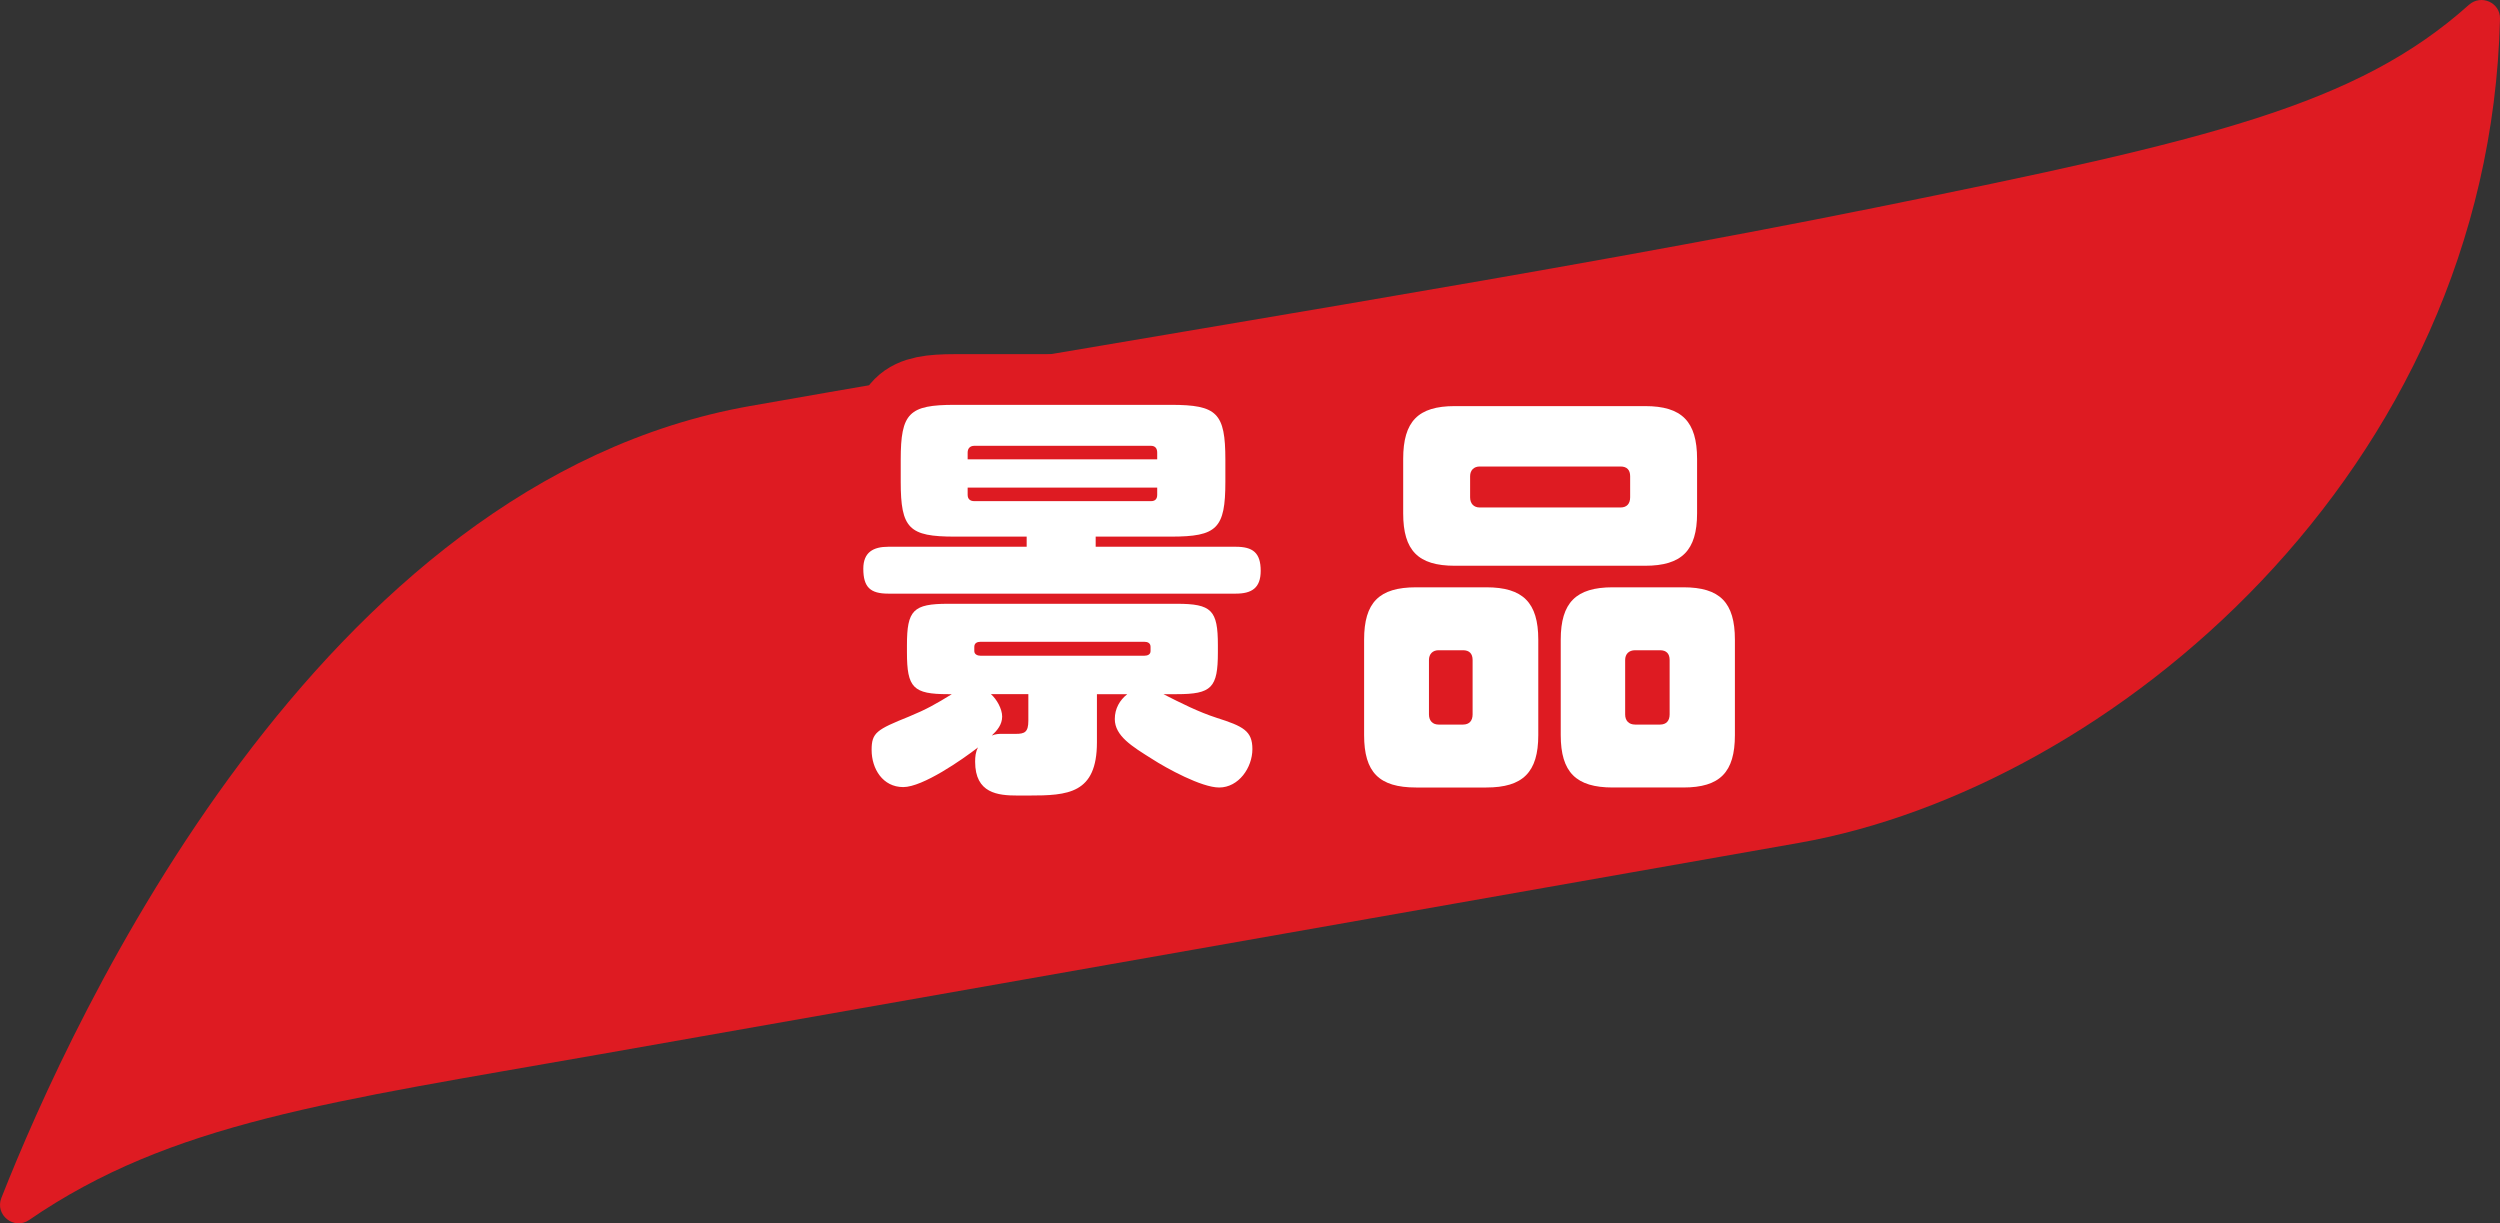 <svg viewBox="0 0 325.504 159.28" xmlns="http://www.w3.org/2000/svg"><rect x="0" y="0" width="325.504" height="159.28" fill="#333333" stroke="none"/><path d="m3.795 158.843c-1.965 1.35-4.491-.652-3.617-2.87 9.315-23.634 41.231-93.189 97.471-103.106 54.061-9.532 103.916-17.217 146.569-25.844 43.505-8.799 62.605-13.311 77.24-26.393 1.576-1.409 4.096-.3 4.045 1.813-1.436 59.142-50.863 100.175-91.273 107.3-52.431 9.245-95.329 16.809-156.102 27.525-35.157 6.199-55.821 8.861-74.334 21.575z" fill="#de1b22"/><path d="m142.659 71.188h18.239c2.219 0 3.247.77 3.247 3.135 0 2.255-1.19 2.969-3.247 2.969h-45.247c-2.327 0-3.247-.825-3.247-3.244 0-2.145 1.299-2.86 3.247-2.86h18.023v-1.32h-9.363c-5.954 0-7.036-1.045-7.036-7.149v-2.86c0-6.104 1.082-7.149 7.036-7.149h28.144c6.008 0 7.09 1.045 7.09 7.149v2.86c0 6.104-1.082 7.149-7.09 7.149h-9.796zm-25.059 31.291c-2.652 0-4.114-2.365-4.114-4.839 0-2.255.65-2.64 4.871-4.344 2.273-.935 3.519-1.65 5.575-2.915h-.487c-4.546 0-5.358-.825-5.358-5.444v-.935c0-4.564.812-5.389 5.358-5.389h29.768c4.547 0 5.358.825 5.358 5.389v.935c0 4.619-.812 5.444-5.358 5.444h-1.731c2.272 1.155 4.546 2.31 6.928 3.08 3.464 1.1 4.654 1.705 4.654 4.069 0 2.42-1.786 5.004-4.33 5.004-2.273 0-6.819-2.475-8.768-3.74-2.544-1.595-4.817-2.97-4.817-5.169 0-1.375.649-2.475 1.624-3.244h-3.951v6.269c0 6.709-3.788 6.929-8.876 6.929h-1.461c-2.544 0-5.521-.275-5.521-4.399 0-.66.054-1.265.378-1.87-2.057 1.595-7.198 5.169-9.741 5.169zm33.069-42.674v-.88c0-.55-.271-.88-.812-.88h-23.002c-.542 0-.866.33-.866.88v.88zm-24.68 4.619c0 .55.324.825.866.825h23.002c.541 0 .812-.275.812-.825v-.935h-24.68zm.866 20.347c0 .44.433.605.812.605h21.324c.434 0 .812-.165.812-.605v-.55c0-.495-.379-.66-.812-.66h-21.324c-.433 0-.812.165-.812.66zm3.735 10.779h1.678c1.137 0 1.624-.22 1.624-1.705v-3.465h-4.871c.757.66 1.461 1.925 1.461 2.915 0 1.045-.649 1.815-1.354 2.475.542-.22.921-.22 1.462-.22z" fill="none" stroke="#de1b22" stroke-linecap="round" stroke-linejoin="round" stroke-width="13.2"/><path d="m200.287 95.715c0 4.839-2.003 6.819-6.766 6.819h-9.146c-4.817 0-6.766-1.98-6.766-6.819v-12.428c0-4.839 1.948-6.819 6.766-6.819h9.146c4.763 0 6.766 1.98 6.766 6.819zm20.675-28.871c0 4.839-2.003 6.819-6.766 6.819h-24.788c-4.763 0-6.711-1.98-6.711-6.819v-7.094c0-4.894 1.948-6.874 6.711-6.874h24.788c4.763 0 6.766 1.98 6.766 6.874zm-33.664 17.818c-.758 0-1.245.495-1.245 1.265v7.094c0 .825.487 1.32 1.245 1.32h3.192c.812 0 1.245-.495 1.245-1.32v-7.094c0-.825-.433-1.265-1.245-1.265zm5.357-23.922c-.758 0-1.244.495-1.244 1.265v2.75c0 .825.486 1.32 1.244 1.32h18.348c.812 0 1.245-.495 1.245-1.32v-2.75c0-.825-.433-1.265-1.245-1.265zm33.232 34.975c0 4.839-1.948 6.819-6.711 6.819h-9.201c-4.763 0-6.765-1.98-6.765-6.819v-12.428c0-4.839 2.002-6.819 6.765-6.819h9.201c4.763 0 6.711 1.98 6.711 6.819zm-12.99-11.053c-.812 0-1.299.495-1.299 1.265v7.094c0 .825.487 1.32 1.299 1.32h3.247c.812 0 1.245-.495 1.245-1.32v-7.094c0-.825-.433-1.265-1.245-1.265z" fill="none" stroke="#de1b22" stroke-linecap="round" stroke-linejoin="round" stroke-width="13.2"/><g fill="#fff"><path d="m142.659 71.188h18.239c2.219 0 3.247.77 3.247 3.135 0 2.255-1.19 2.969-3.247 2.969h-45.247c-2.327 0-3.247-.825-3.247-3.244 0-2.145 1.299-2.86 3.247-2.86h18.023v-1.32h-9.363c-5.954 0-7.036-1.045-7.036-7.149v-2.86c0-6.104 1.082-7.149 7.036-7.149h28.144c6.008 0 7.09 1.045 7.09 7.149v2.86c0 6.104-1.082 7.149-7.09 7.149h-9.796zm-25.059 31.291c-2.652 0-4.114-2.365-4.114-4.839 0-2.255.65-2.64 4.871-4.344 2.273-.935 3.519-1.65 5.575-2.915h-.487c-4.546 0-5.358-.825-5.358-5.444v-.935c0-4.564.812-5.389 5.358-5.389h29.768c4.547 0 5.358.825 5.358 5.389v.935c0 4.619-.812 5.444-5.358 5.444h-1.731c2.272 1.155 4.546 2.31 6.928 3.08 3.464 1.1 4.654 1.705 4.654 4.069 0 2.42-1.786 5.004-4.33 5.004-2.273 0-6.819-2.475-8.768-3.74-2.544-1.595-4.817-2.97-4.817-5.169 0-1.375.649-2.475 1.624-3.244h-3.951v6.269c0 6.709-3.788 6.929-8.876 6.929h-1.461c-2.544 0-5.521-.275-5.521-4.399 0-.66.054-1.265.378-1.87-2.057 1.595-7.198 5.169-9.741 5.169zm33.069-42.674v-.88c0-.55-.271-.88-.812-.88h-23.002c-.542 0-.866.33-.866.88v.88zm-24.68 4.619c0 .55.324.825.866.825h23.002c.541 0 .812-.275.812-.825v-.935h-24.68zm.866 20.347c0 .44.433.605.812.605h21.324c.434 0 .812-.165.812-.605v-.55c0-.495-.379-.66-.812-.66h-21.324c-.433 0-.812.165-.812.66zm3.735 10.779h1.678c1.137 0 1.624-.22 1.624-1.705v-3.465h-4.871c.757.66 1.461 1.925 1.461 2.915 0 1.045-.649 1.815-1.354 2.475.542-.22.921-.22 1.462-.22z"/><path d="m200.287 95.715c0 4.839-2.003 6.819-6.766 6.819h-9.146c-4.817 0-6.766-1.98-6.766-6.819v-12.428c0-4.839 1.948-6.819 6.766-6.819h9.146c4.763 0 6.766 1.98 6.766 6.819zm20.675-28.871c0 4.839-2.003 6.819-6.766 6.819h-24.788c-4.763 0-6.711-1.98-6.711-6.819v-7.094c0-4.894 1.948-6.874 6.711-6.874h24.788c4.763 0 6.766 1.98 6.766 6.874zm-33.664 17.818c-.758 0-1.245.495-1.245 1.265v7.094c0 .825.487 1.32 1.245 1.32h3.192c.812 0 1.245-.495 1.245-1.32v-7.094c0-.825-.433-1.265-1.245-1.265zm5.357-23.922c-.758 0-1.244.495-1.244 1.265v2.75c0 .825.486 1.32 1.244 1.32h18.348c.812 0 1.245-.495 1.245-1.32v-2.75c0-.825-.433-1.265-1.245-1.265zm33.232 34.975c0 4.839-1.948 6.819-6.711 6.819h-9.201c-4.763 0-6.765-1.98-6.765-6.819v-12.428c0-4.839 2.002-6.819 6.765-6.819h9.201c4.763 0 6.711 1.98 6.711 6.819zm-12.99-11.053c-.812 0-1.299.495-1.299 1.265v7.094c0 .825.487 1.32 1.299 1.32h3.247c.812 0 1.245-.495 1.245-1.32v-7.094c0-.825-.433-1.265-1.245-1.265z"/></g></svg>